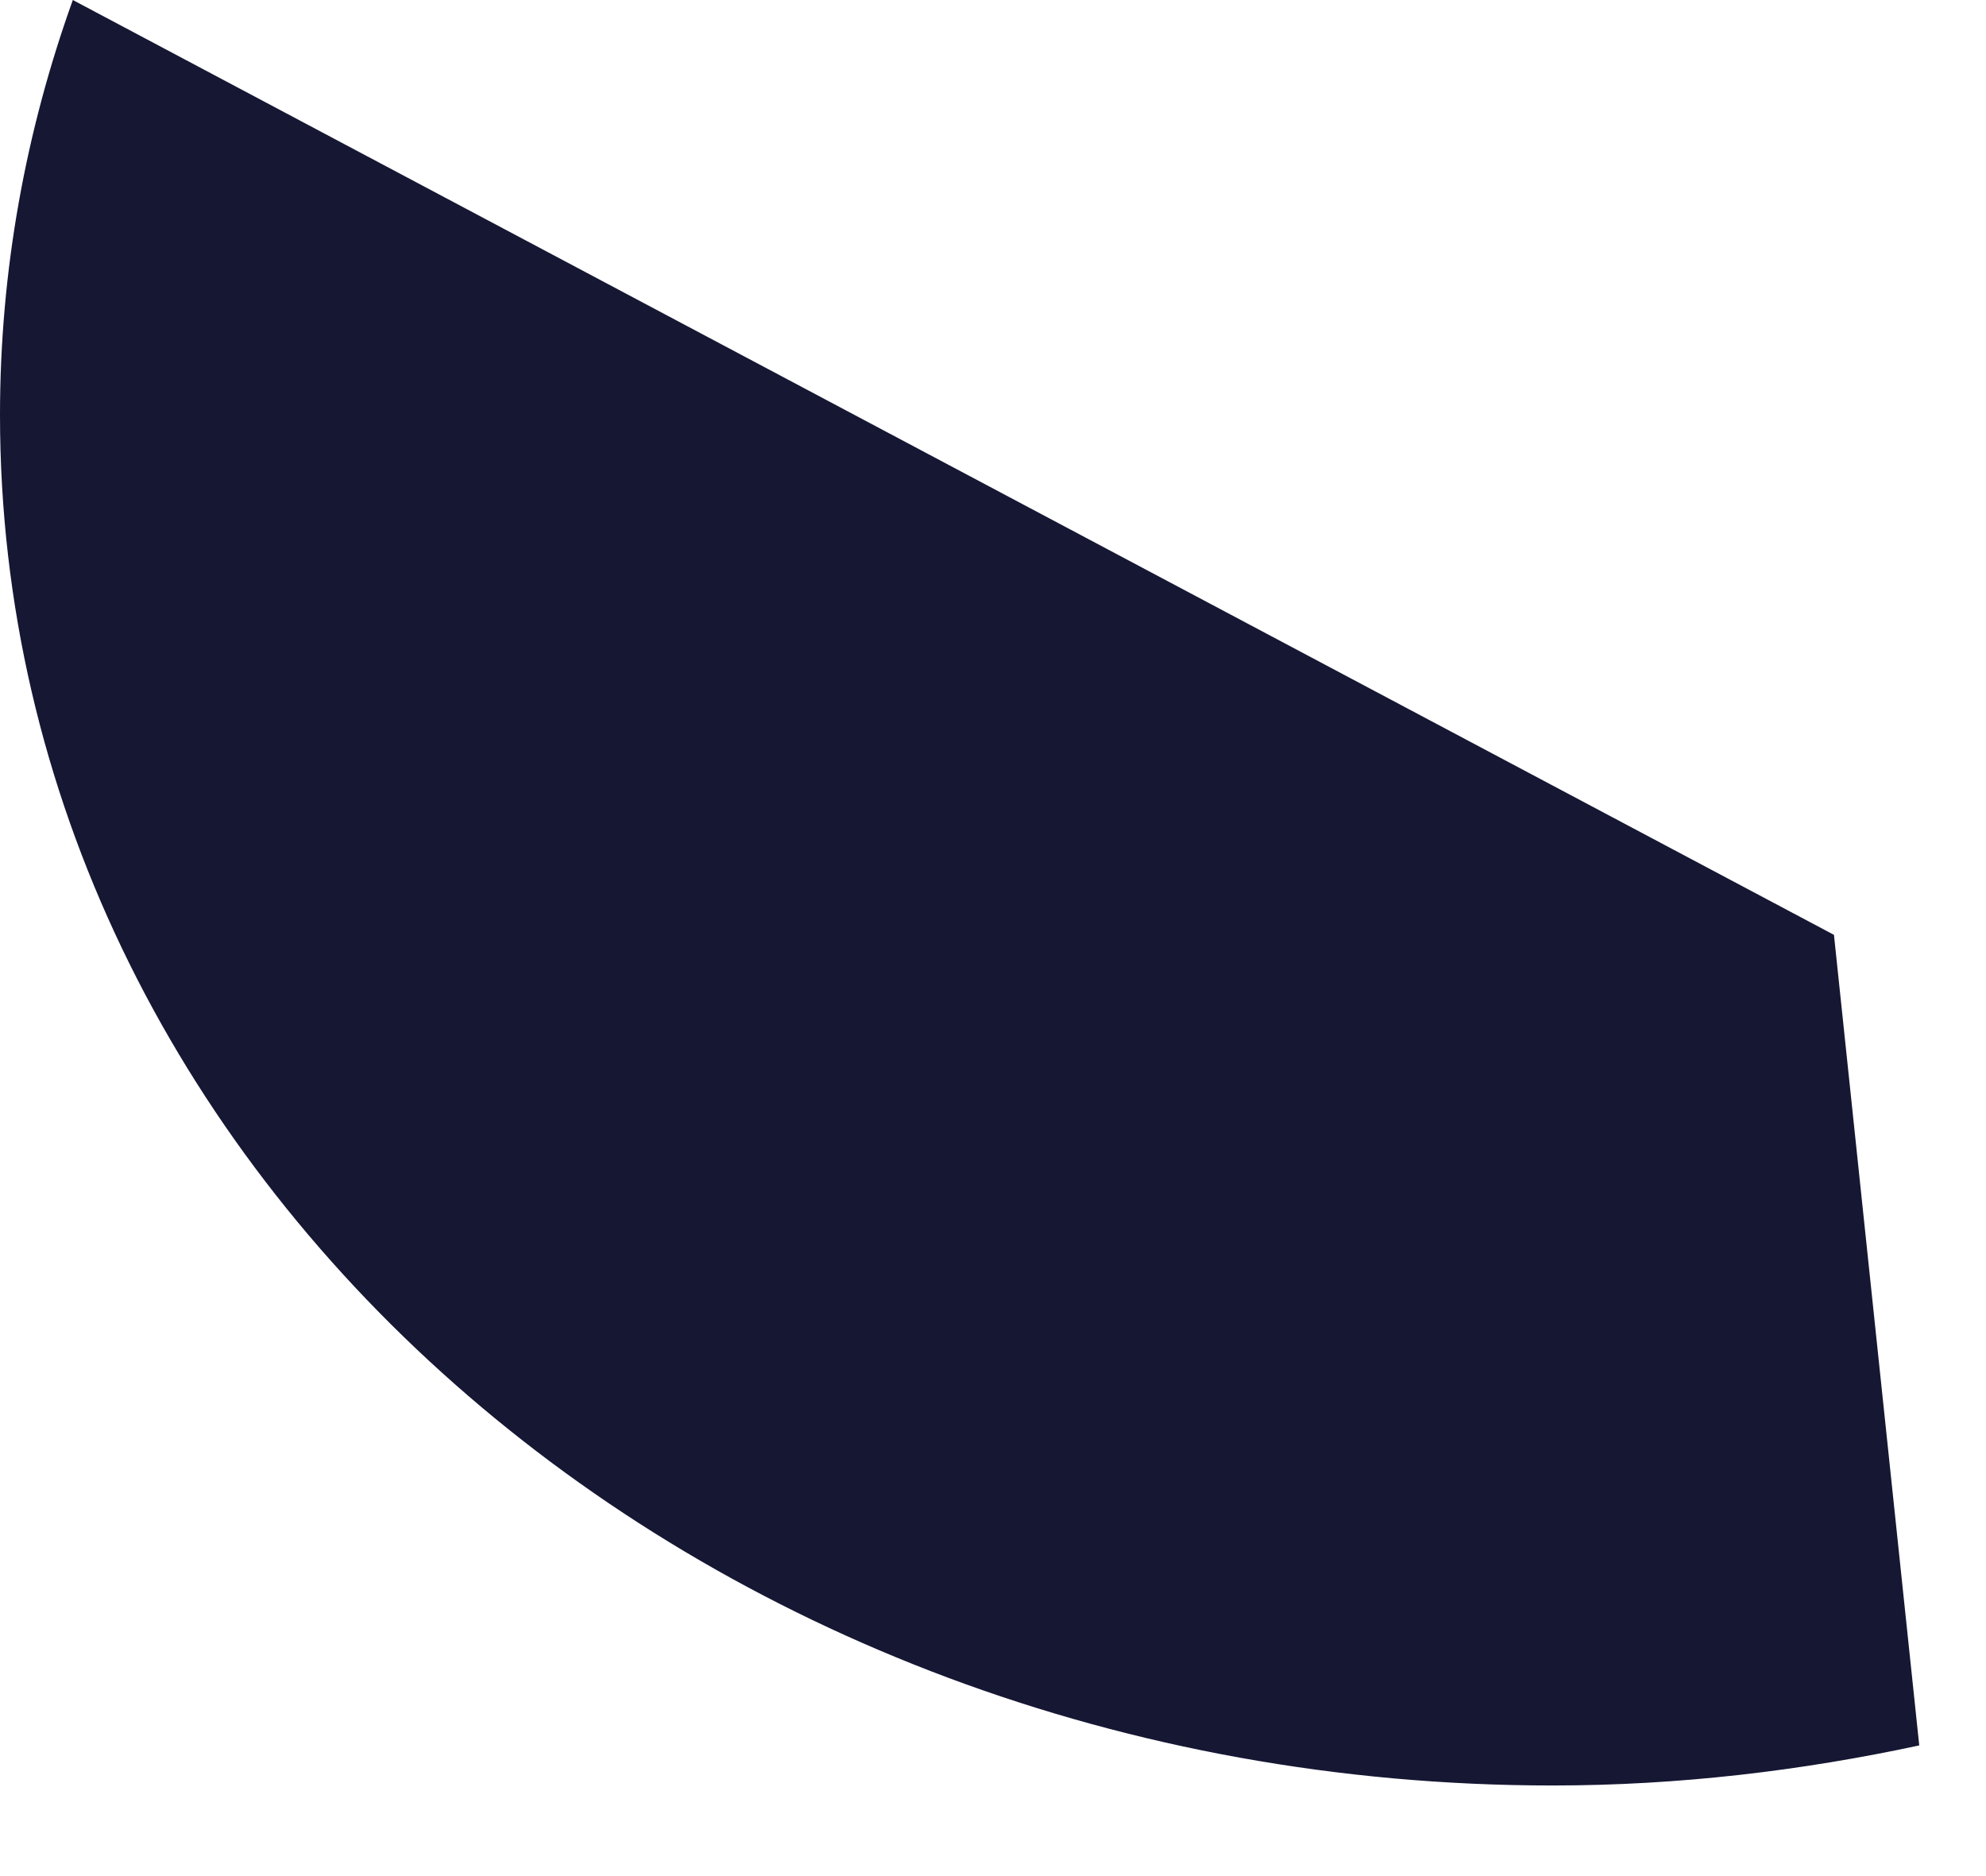<?xml version="1.0" encoding="utf-8"?>
<svg xmlns="http://www.w3.org/2000/svg" fill="none" height="100%" overflow="visible" preserveAspectRatio="none" style="display: block;" viewBox="0 0 18 17" width="100%">
<path d="M0.66 0C0.234 1.187 0 2.448 0 3.76C0 10.619 6.3 16.179 14.071 16.179C15.218 16.179 16.328 16.045 17.395 15.816L16.622 8.471L0.66 0Z" fill="#161733" id="Vector"/>
</svg>